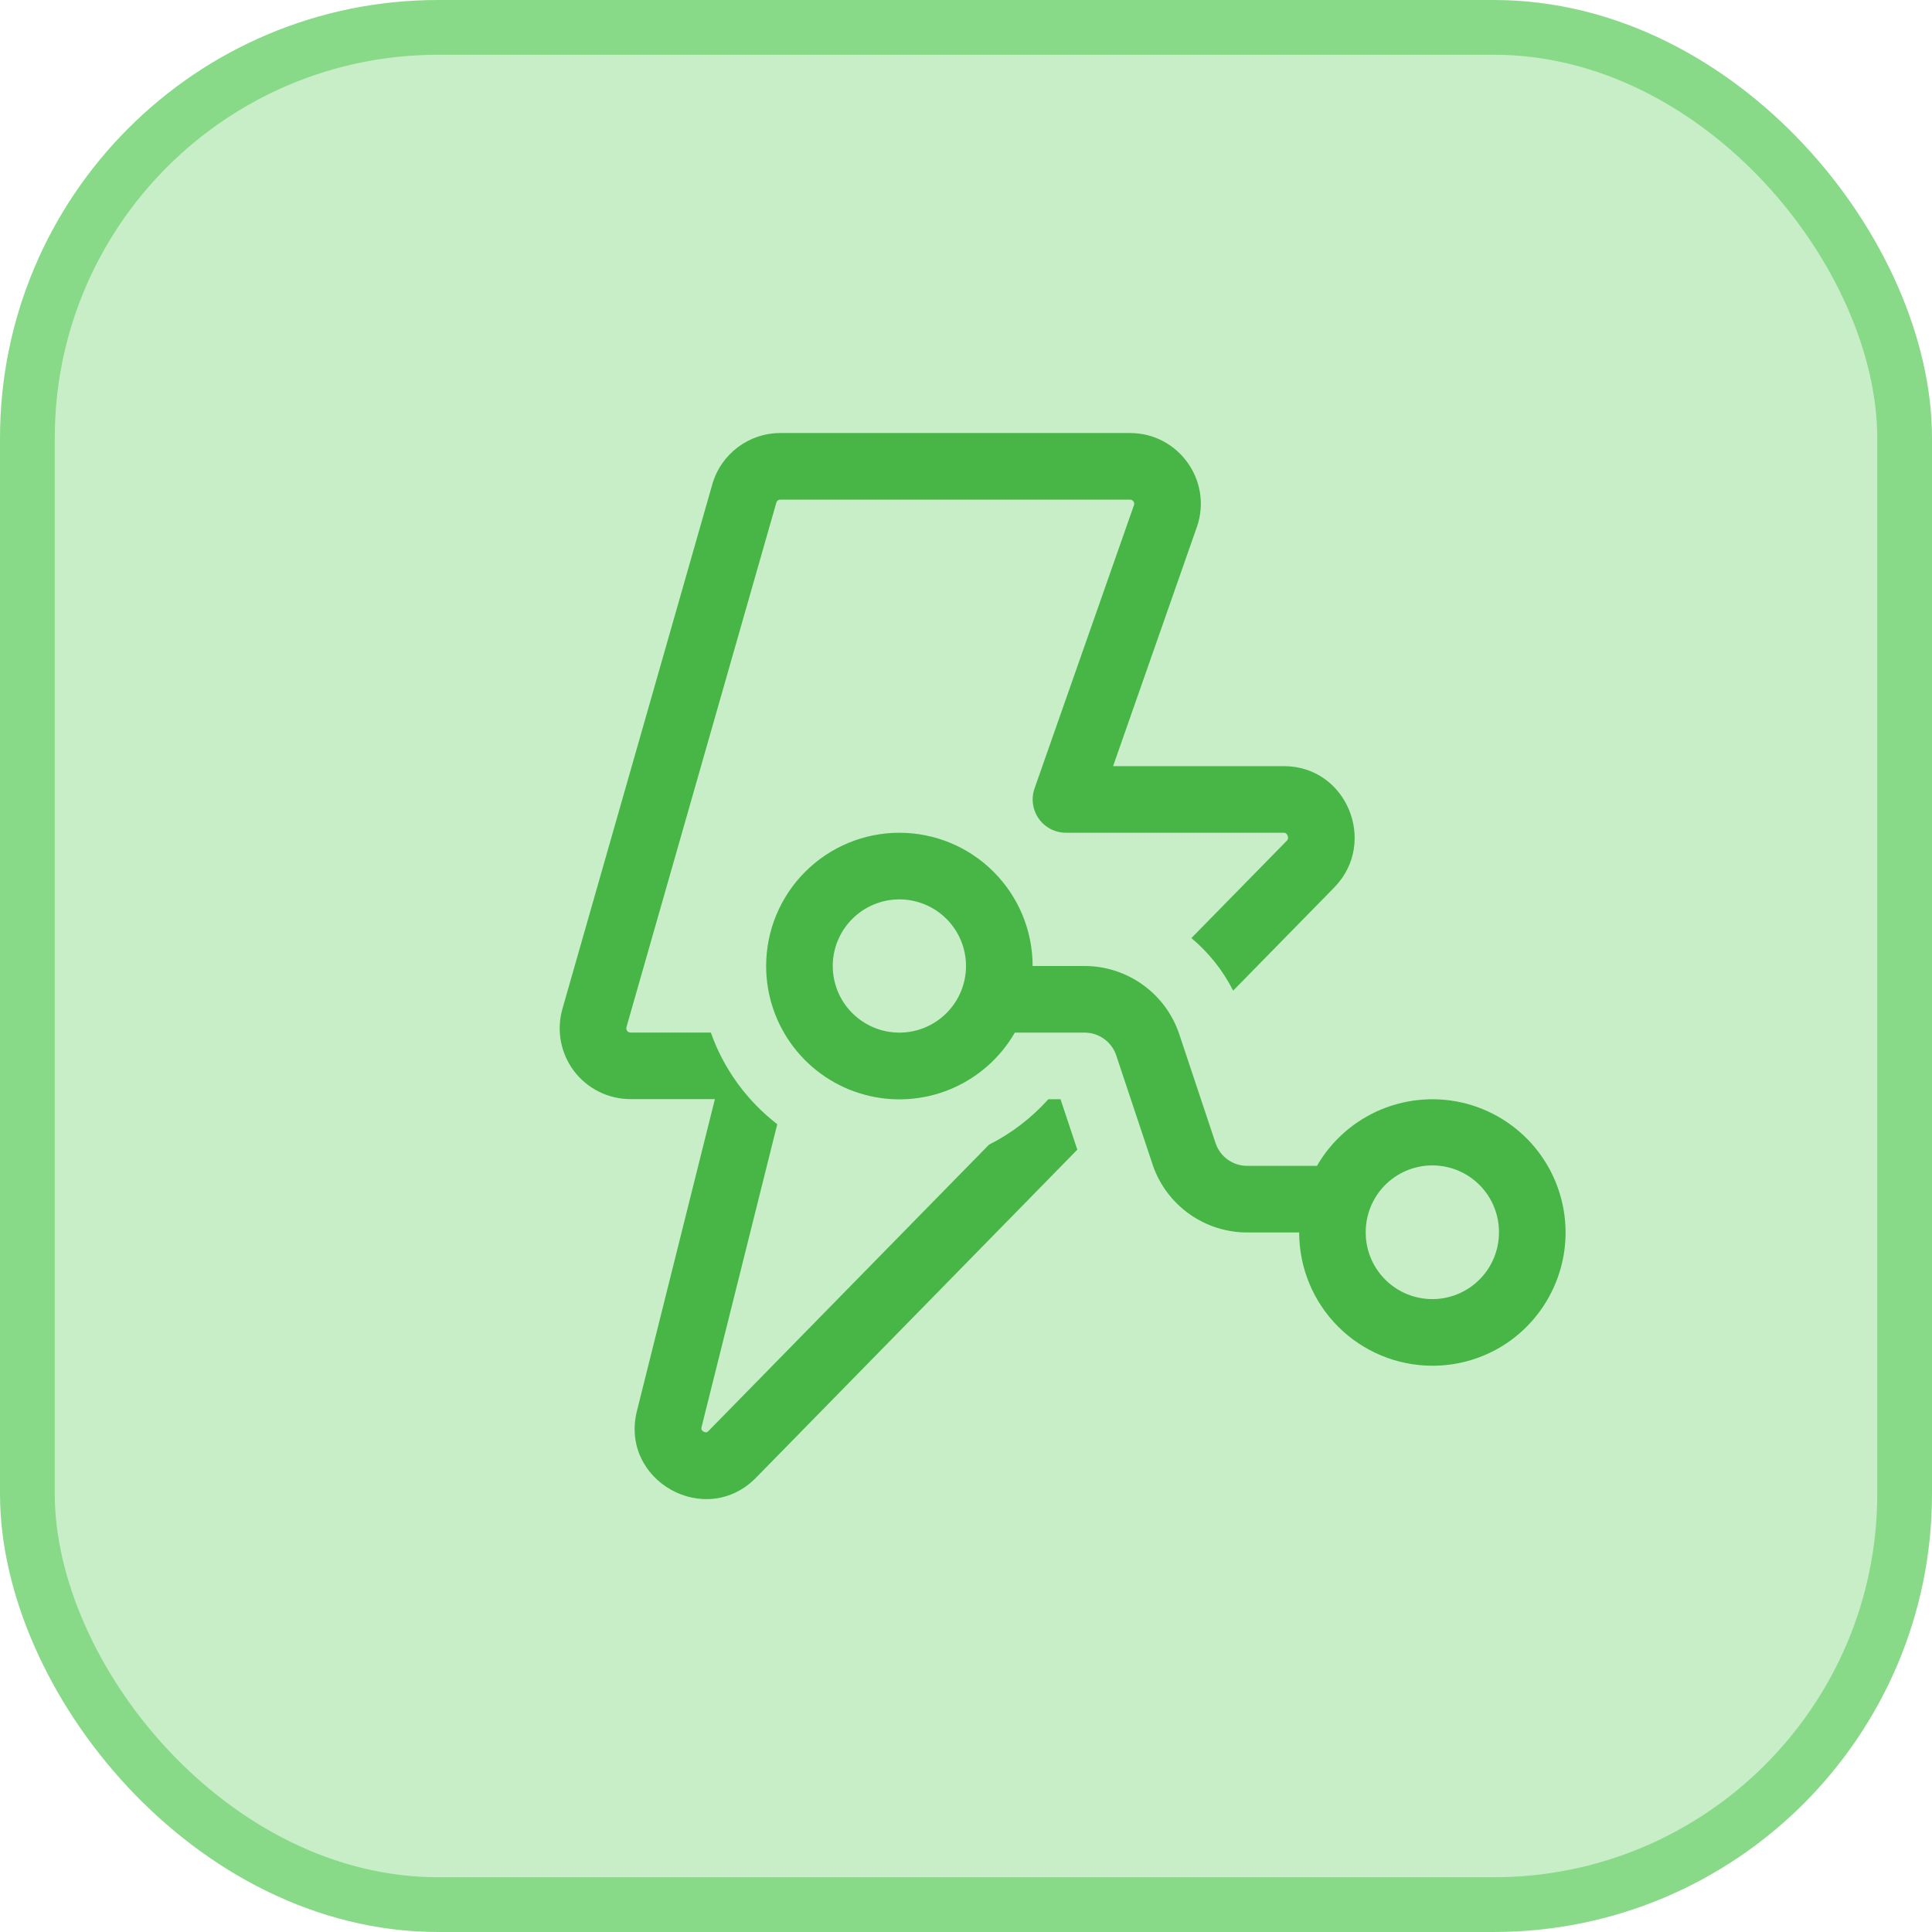 <svg width="58" height="58" viewBox="0 0 58 58" fill="none" xmlns="http://www.w3.org/2000/svg">
<rect x="0.822" y="0.822" width="56.356" height="56.356" rx="12.331" fill="#C8EEC8"/>
<rect x="0.822" y="0.822" width="56.356" height="56.356" rx="12.331" stroke="#88DA88" stroke-width="1.644"/>
<path d="M21.384 14.54C21.644 13.628 22.478 13 23.426 13H33.926C35.374 13 36.398 14.42 35.94 15.796L35.934 15.812L33.416 23H38.542C40.434 23 41.356 25.288 40.074 26.622L40.068 26.63L37.02 29.74C36.713 29.134 36.287 28.597 35.766 28.162L38.634 25.236C38.652 25.219 38.663 25.196 38.668 25.172C38.67 25.142 38.665 25.112 38.654 25.084C38.642 25.058 38.625 25.035 38.604 25.016C38.596 25.007 38.575 25.001 38.542 25H32C31.84 25 31.683 24.961 31.541 24.888C31.399 24.814 31.277 24.708 31.185 24.577C31.093 24.447 31.033 24.296 31.011 24.138C30.989 23.98 31.005 23.819 31.058 23.668L34.044 15.16C34.05 15.141 34.051 15.122 34.047 15.102C34.044 15.083 34.036 15.065 34.025 15.05C34.013 15.034 33.998 15.021 33.98 15.013C33.963 15.004 33.944 15 33.924 15H23.426C23.399 14.999 23.372 15.008 23.35 15.024C23.328 15.04 23.313 15.064 23.306 15.09L18.806 30.838C18.786 30.918 18.844 30.998 18.926 30.998H21.34C21.728 32.098 22.428 33.05 23.334 33.75L21.062 42.84C21.057 42.859 21.055 42.879 21.056 42.898C21.056 42.906 21.058 42.913 21.062 42.92C21.069 42.937 21.089 42.957 21.122 42.98C21.148 42.993 21.177 42.999 21.206 43L21.226 42.992C21.244 42.983 21.26 42.97 21.274 42.956L21.28 42.948L29.69 34.364C30.368 34.024 30.97 33.558 31.472 33H31.838L32.342 34.514L22.712 44.346C21.204 45.91 18.594 44.466 19.122 42.354L21.462 32.996H18.926C18.597 32.996 18.273 32.92 17.979 32.773C17.684 32.626 17.428 32.413 17.23 32.151C17.032 31.888 16.898 31.583 16.838 31.26C16.778 30.937 16.794 30.604 16.884 30.288L21.384 14.54ZM46.444 39.034C46.092 39.634 45.589 40.132 44.984 40.477C44.38 40.821 43.696 41.002 43 41C41.94 40.999 40.923 40.578 40.173 39.828C39.423 39.078 39.002 38.06 39.002 37H37.442C36.822 37 36.217 36.807 35.71 36.449C35.204 36.091 34.821 35.585 34.614 35L34.598 34.948L33.51 31.684C33.444 31.485 33.316 31.311 33.145 31.189C32.975 31.066 32.77 31 32.56 31H30.466C30.026 31.764 29.346 32.36 28.533 32.698C27.719 33.036 26.816 33.095 25.965 32.867C25.114 32.639 24.362 32.136 23.826 31.437C23.29 30.738 22.999 29.881 23 29C23 27.939 23.421 26.922 24.172 26.172C24.922 25.421 25.939 25 27 25C28.061 25 29.078 25.421 29.828 26.172C30.579 26.922 31 27.939 31 29H32.56C33.189 29 33.803 29.199 34.313 29.567C34.824 29.935 35.205 30.455 35.404 31.052L36.492 34.316C36.558 34.515 36.686 34.689 36.856 34.812C37.027 34.934 37.232 35 37.442 35H39.536C39.976 34.237 40.656 33.642 41.469 33.305C42.283 32.968 43.185 32.909 44.035 33.136C44.886 33.364 45.637 33.867 46.173 34.565C46.709 35.264 47 36.12 47 37C47 37.742 46.796 38.438 46.444 39.034ZM43 39C43.53 39 44.039 38.789 44.414 38.414C44.789 38.039 45 37.53 45 37V36.974L44.998 36.898C44.975 36.375 44.747 35.881 44.364 35.524C43.981 35.166 43.473 34.974 42.949 34.987C42.425 35 41.928 35.219 41.563 35.595C41.199 35.972 40.996 36.476 41 37V37.036C41.009 37.56 41.224 38.06 41.598 38.427C41.972 38.794 42.476 39 43 39ZM27 31C27.53 31 28.039 30.789 28.414 30.414C28.789 30.039 29 29.53 29 29C29 28.47 28.789 27.961 28.414 27.586C28.039 27.211 27.53 27 27 27C26.47 27 25.961 27.211 25.586 27.586C25.211 27.961 25 28.47 25 29C25 29.53 25.211 30.039 25.586 30.414C25.961 30.789 26.47 31 27 31Z" fill="#47B647"/>
</svg>
